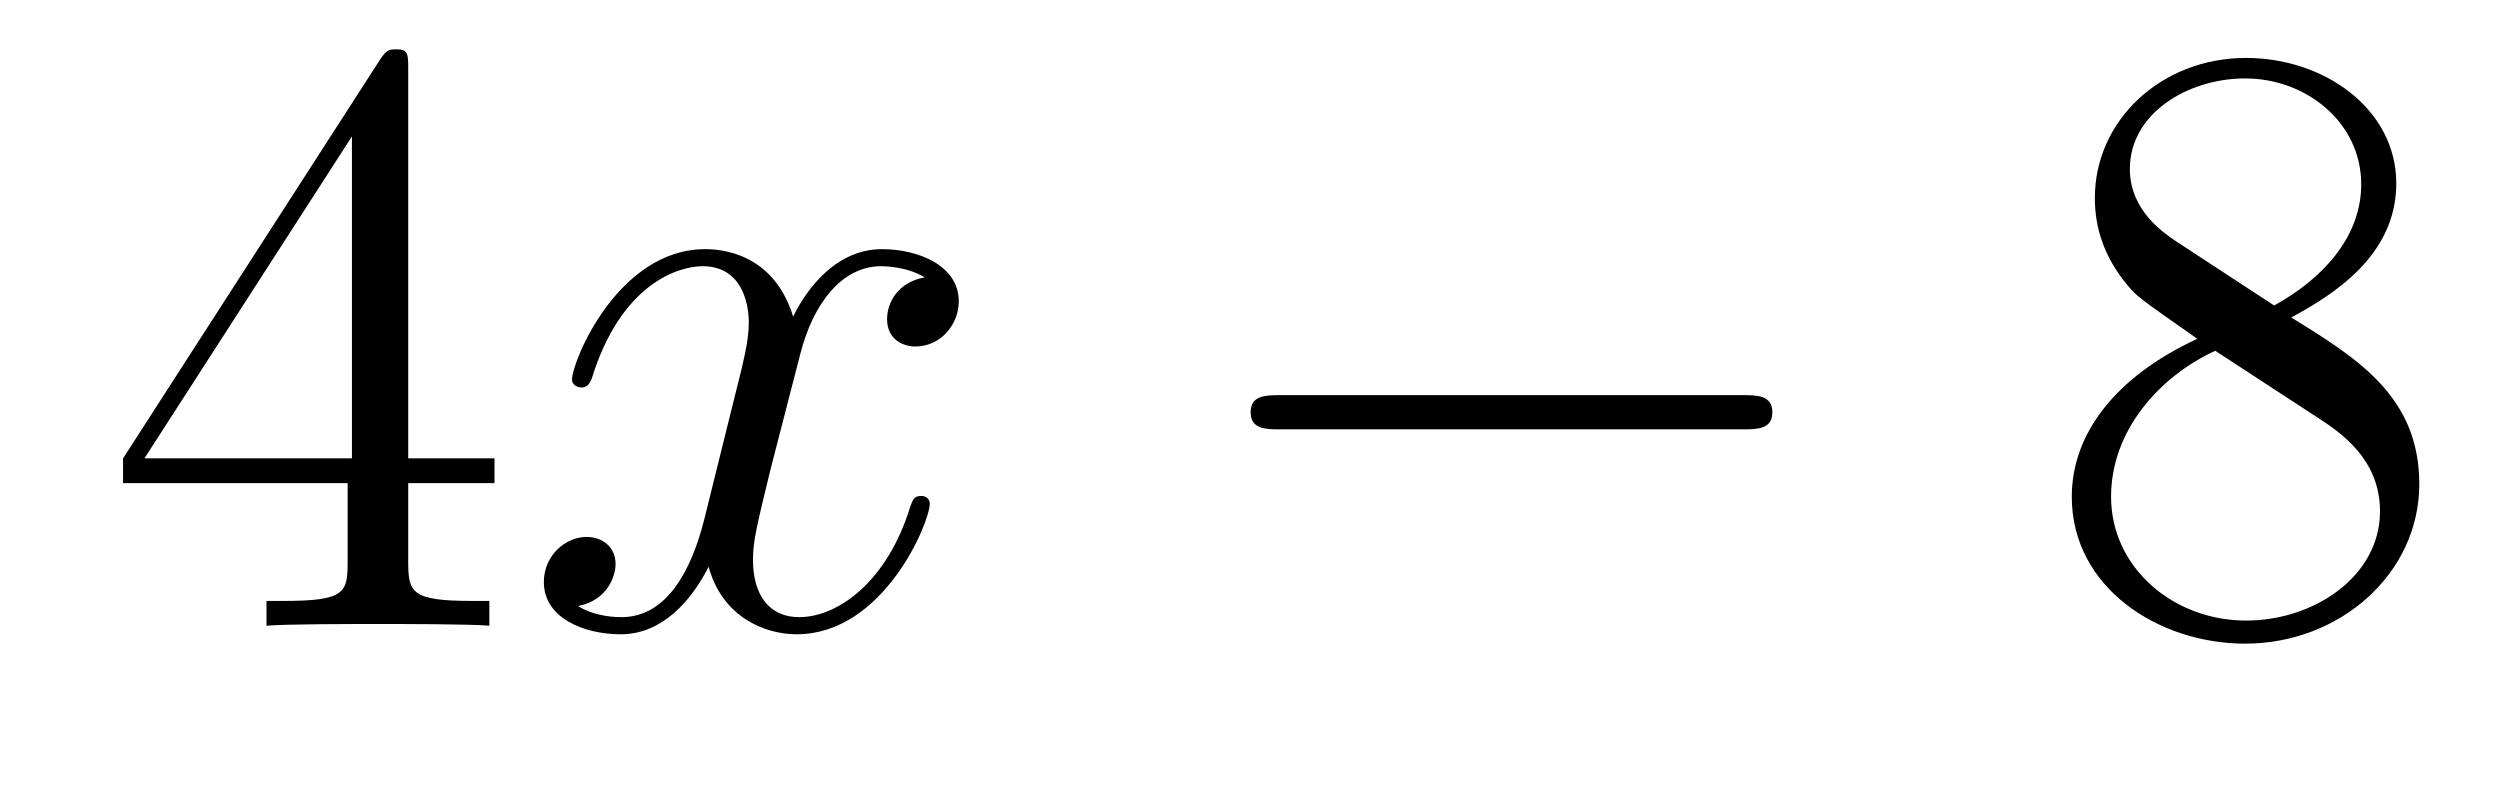 <?xml version='1.0'?>
<!-- This file was generated by dvisvgm 1.14.1 -->
<svg height='11pt' version='1.1' viewBox='0 -11 35 11' width='35pt' xmlns='http://www.w3.org/2000/svg' xmlns:xlink='http://www.w3.org/1999/xlink'>
<g id='page1'>
<g transform='matrix(1 0 0 1 -127 652)'>
<path d='M132.715 -662.022C132.715 -662.249 132.715 -662.309 132.548 -662.309C132.453 -662.309 132.417 -662.309 132.321 -662.166L128.723 -656.583V-656.236H131.867V-655.148C131.867 -654.706 131.843 -654.587 130.97 -654.587H130.731V-654.24C131.006 -654.264 131.95 -654.264 132.285 -654.264S133.576 -654.264 133.851 -654.24V-654.587H133.612C132.751 -654.587 132.715 -654.706 132.715 -655.148V-656.236H133.923V-656.583H132.715V-662.022ZM131.927 -661.09V-656.583H129.022L131.927 -661.09Z' fill-rule='evenodd'/>
<path d='M139.945 -659.117C139.563 -659.046 139.419 -658.759 139.419 -658.532C139.419 -658.245 139.646 -658.149 139.814 -658.149C140.172 -658.149 140.423 -658.46 140.423 -658.782C140.423 -659.285 139.85 -659.512 139.347 -659.512C138.618 -659.512 138.212 -658.794 138.104 -658.567C137.829 -659.464 137.088 -659.512 136.873 -659.512C135.654 -659.512 135.008 -657.946 135.008 -657.683C135.008 -657.635 135.056 -657.575 135.14 -657.575C135.235 -657.575 135.259 -657.647 135.283 -657.695C135.69 -659.022 136.491 -659.273 136.837 -659.273C137.375 -659.273 137.483 -658.771 137.483 -658.484C137.483 -658.221 137.411 -657.946 137.267 -657.372L136.861 -655.734C136.682 -655.017 136.335 -654.36 135.701 -654.36C135.642 -654.36 135.343 -654.36 135.092 -654.515C135.522 -654.599 135.618 -654.957 135.618 -655.101C135.618 -655.34 135.439 -655.483 135.211 -655.483C134.925 -655.483 134.614 -655.232 134.614 -654.85C134.614 -654.348 135.175 -654.12 135.69 -654.12C136.263 -654.12 136.67 -654.575 136.921 -655.065C137.112 -654.36 137.71 -654.12 138.152 -654.12C139.371 -654.12 140.017 -655.687 140.017 -655.949C140.017 -656.009 139.969 -656.057 139.897 -656.057C139.79 -656.057 139.778 -655.997 139.742 -655.902C139.419 -654.85 138.726 -654.36 138.188 -654.36C137.769 -654.36 137.542 -654.67 137.542 -655.16C137.542 -655.423 137.59 -655.615 137.781 -656.404L138.2 -658.029C138.379 -658.747 138.786 -659.273 139.335 -659.273C139.359 -659.273 139.694 -659.273 139.945 -659.117Z' fill-rule='evenodd'/>
<path d='M151.394 -656.989C151.598 -656.989 151.813 -656.989 151.813 -657.228C151.813 -657.468 151.598 -657.468 151.394 -657.468H144.927C144.724 -657.468 144.509 -657.468 144.509 -657.228C144.509 -656.989 144.724 -656.989 144.927 -656.989H151.394Z' fill-rule='evenodd'/>
<path d='M159.077 -658.555C159.675 -658.878 160.548 -659.428 160.548 -660.432C160.548 -661.472 159.543 -662.189 158.444 -662.189C157.26 -662.189 156.328 -661.317 156.328 -660.229C156.328 -659.823 156.447 -659.416 156.782 -659.01C156.914 -658.854 156.925 -658.842 157.762 -658.257C156.603 -657.719 156.005 -656.918 156.005 -656.045C156.005 -654.778 157.212 -653.989 158.432 -653.989C159.759 -653.989 160.87 -654.969 160.87 -656.224C160.87 -657.444 160.01 -657.982 159.077 -658.555ZM157.451 -659.631C157.296 -659.739 156.818 -660.05 156.818 -660.635C156.818 -661.413 157.631 -661.902 158.432 -661.902C159.292 -661.902 160.057 -661.281 160.057 -660.42C160.057 -659.691 159.531 -659.105 158.838 -658.723L157.451 -659.631ZM158.013 -658.089L159.46 -657.145C159.771 -656.942 160.32 -656.571 160.32 -655.842C160.32 -654.933 159.4 -654.312 158.444 -654.312C157.427 -654.312 156.555 -655.053 156.555 -656.045C156.555 -656.977 157.236 -657.731 158.013 -658.089Z' fill-rule='evenodd'/>
</g>
</g>
</svg>
